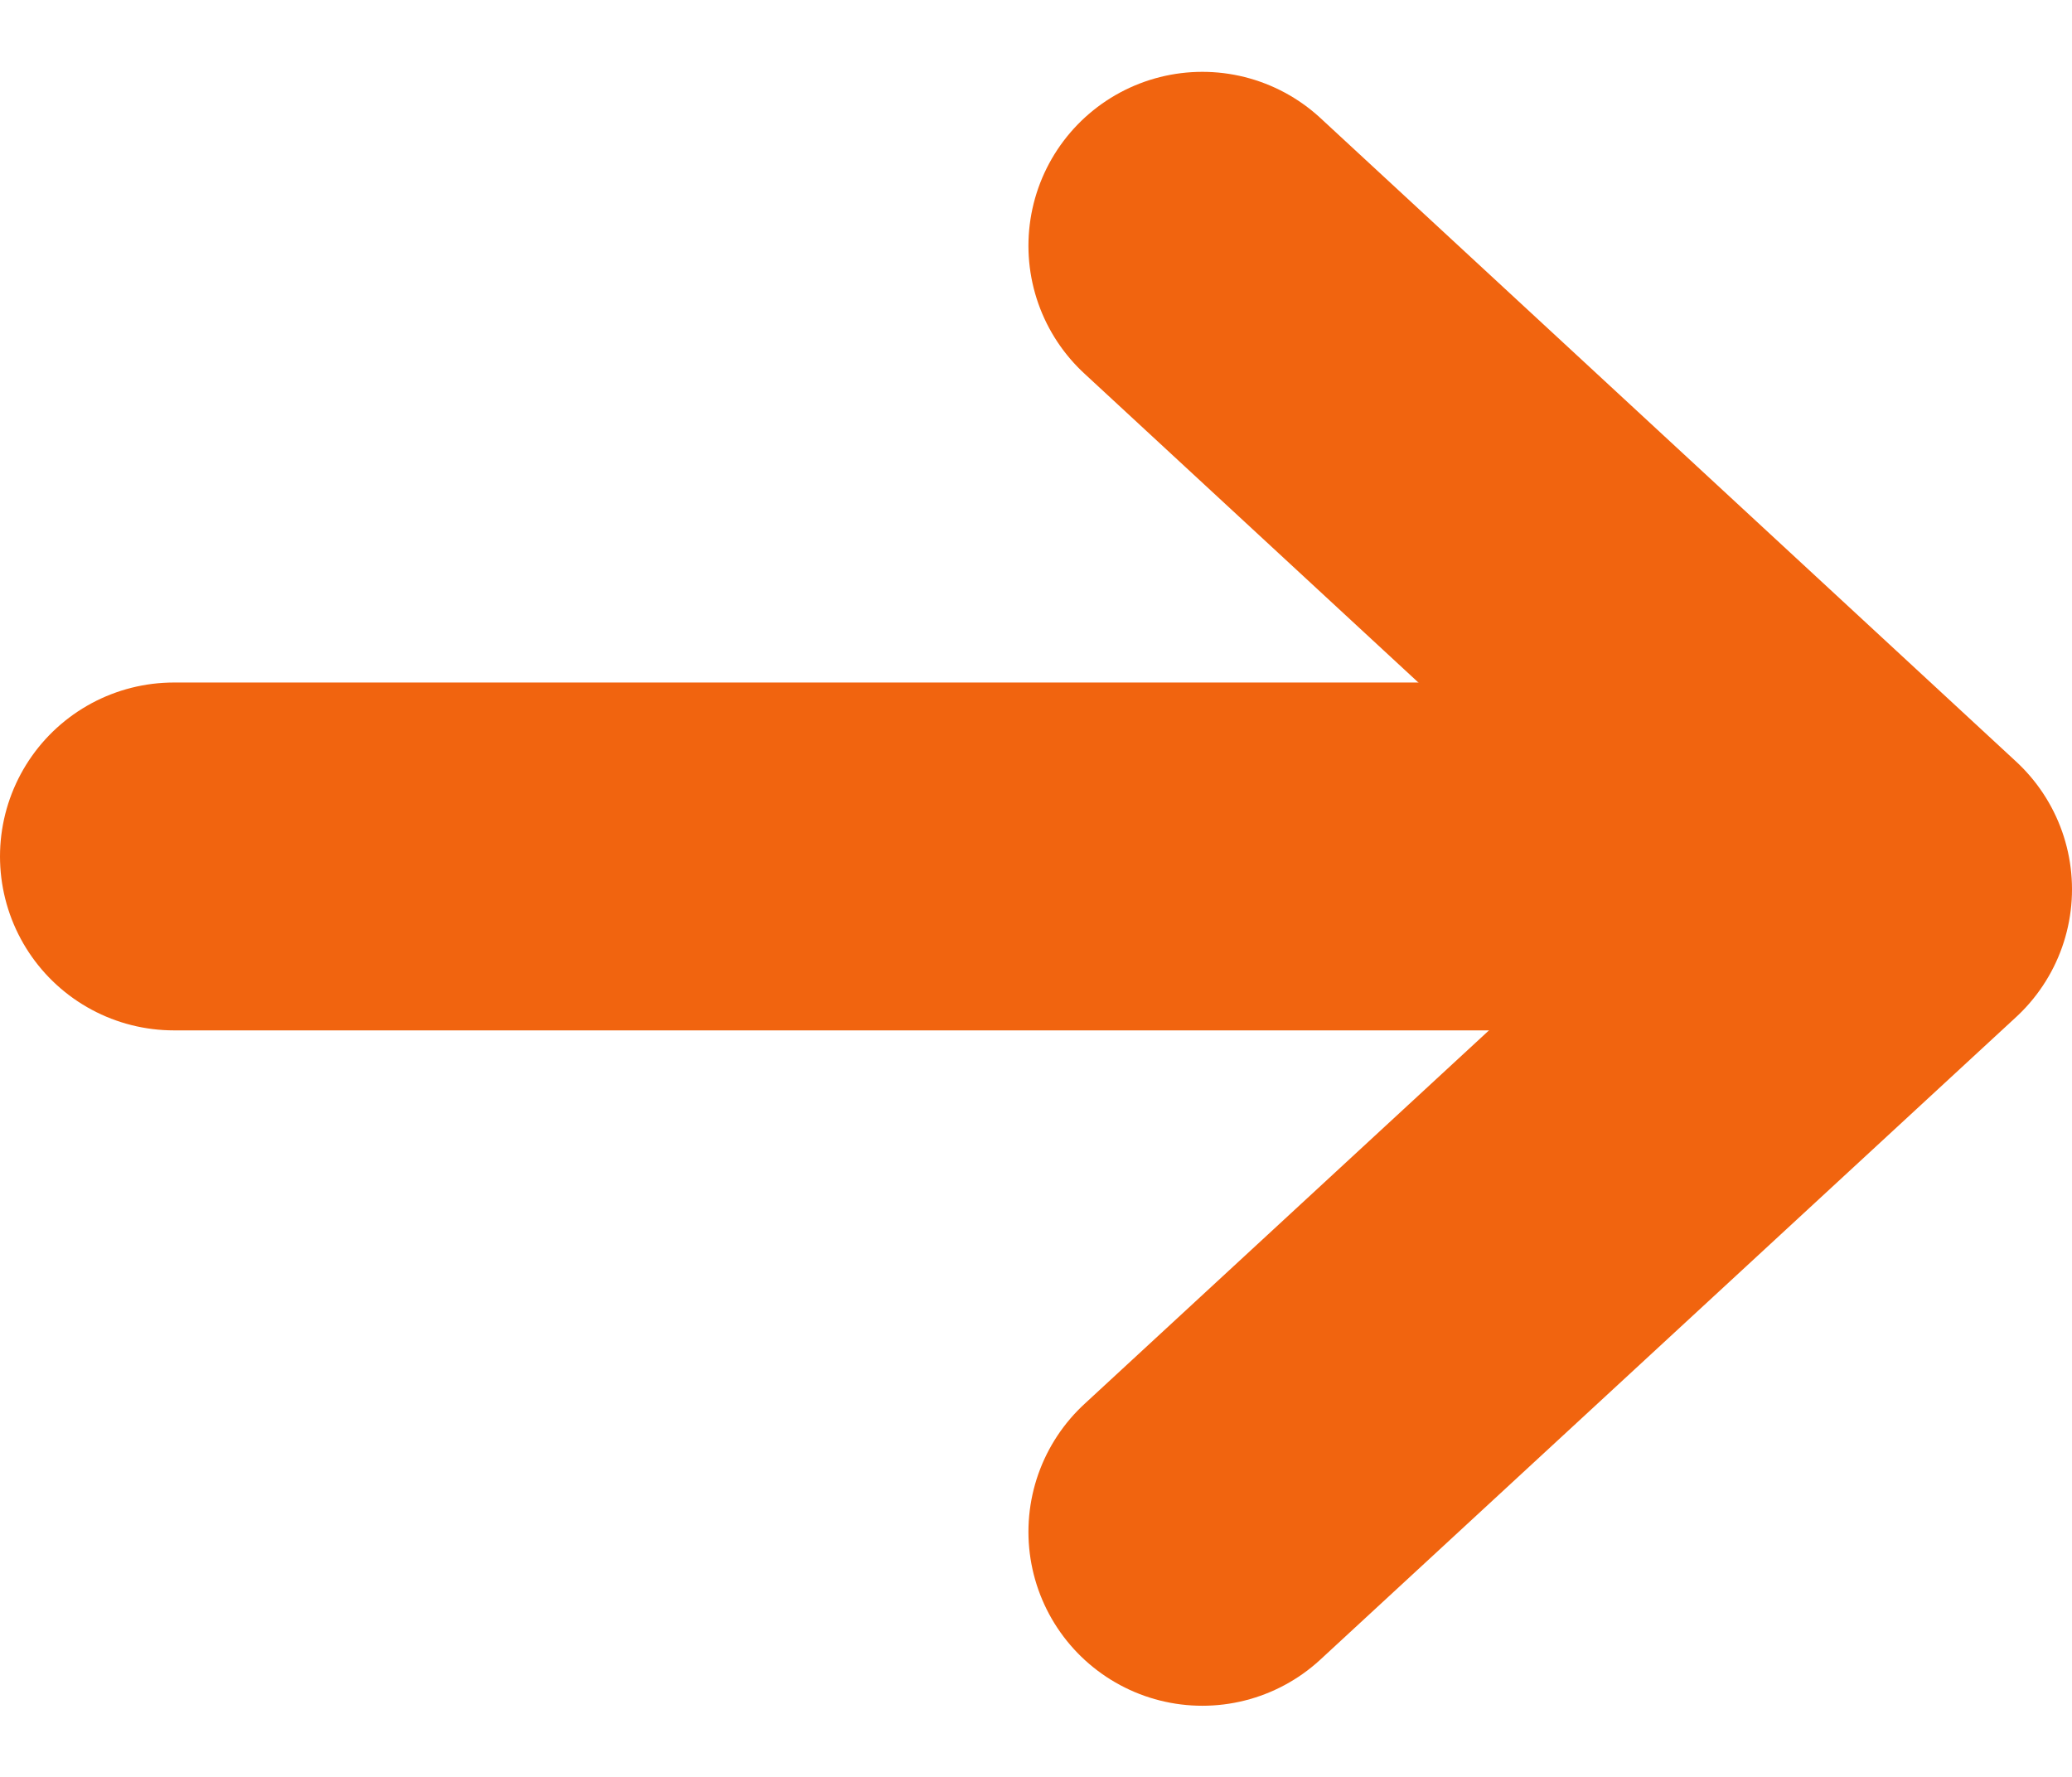 <svg xmlns="http://www.w3.org/2000/svg" width="11.913" height="10.216" viewBox="0 0 11.913 10.216">
  <g id="Group_34837" data-name="Group 34837" transform="translate(-462.912 -580.836)">
    <path id="Path_204896" data-name="Path 204896" d="M2516.683,5040.048l-4-3.7,4-3.694" transform="translate(2986.508 5622.297) rotate(180)" fill="none" stroke="#f1640f" stroke-linecap="round" stroke-linejoin="round" stroke-width="2"/>
    <line id="Line_3628" data-name="Line 3628" x1="9" transform="translate(463.912 585.76)" fill="none" stroke="#f1640f" stroke-linecap="round" stroke-width="2"/>
  </g>
</svg>
